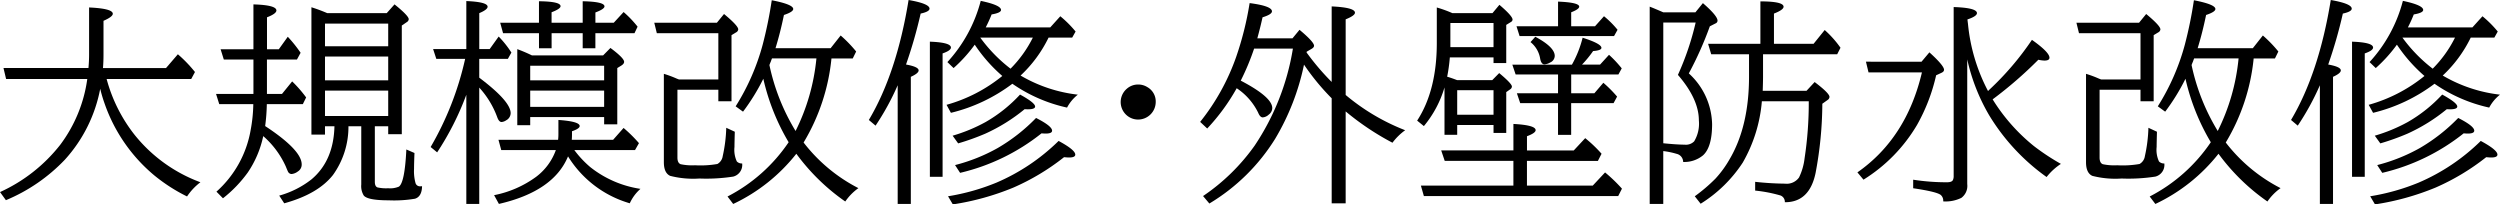<svg id="レイヤー_1" data-name="レイヤー 1" xmlns="http://www.w3.org/2000/svg" viewBox="0 0 411.346 33.627">
  <title>02_011</title>
  <g>
    <path d="M77.868,302.9a25.447,25.447,0,0,0,4.605,9.193,24.921,24.921,0,0,0,10.828,7.8,9.651,9.651,0,0,0-2.2,2.338,28.026,28.026,0,0,1-5.449-3.516,26.825,26.825,0,0,1-8.1-11.725,22.722,22.722,0,0,1-.738-2.479,23.967,23.967,0,0,1-5.818,11.672,28.485,28.485,0,0,1-9.7,6.662l-.967-1.336a26.53,26.53,0,0,0,9.9-7.77A23.3,23.3,0,0,0,74.686,302.9H61.327L60.9,301.1H74.879q.105-1.16.105-2.232v-7.734q3.9.176,3.9,1.037,0,.492-1.529,1.16v5.572q0,1.2-.088,2.2H87.641l1.951-2.268a22.1,22.1,0,0,1,2.813,2.918L91.79,302.9Z" transform="translate(-60.325 -289.906)"/>
    <path d="M103.954,310.648q6.012,3.955,6.012,6.311a1.323,1.323,0,0,1-.633,1.16,2.041,2.041,0,0,1-1.037.422.668.668,0,0,1-.58-.387q-.07-.123-.369-.861a14.538,14.538,0,0,0-3.709-4.992,16.872,16.872,0,0,1-2.549,5.994,20.994,20.994,0,0,1-4.078,4.236l-1.072-1.09a17.572,17.572,0,0,0,5.625-10.125,24.79,24.79,0,0,0,.439-4.271H96.4l-.527-1.687h6.152V299.7H97.151l-.527-1.687h5.4v-7.383q3.779.105,3.779,1,0,.527-1.547,1.125v5.256H106.2l1.477-2.057a21.948,21.948,0,0,1,2.109,2.637l-.6,1.107h-4.939v5.66h2.479l1.67-2.057a20.4,20.4,0,0,1,2.3,2.637l-.545,1.107h-5.924A31.7,31.7,0,0,1,103.954,310.648Zm9.844.035v1.371h-2.232V291.1a26.92,26.92,0,0,1,2.6.967h9.791l1.283-1.441q2.338,1.881,2.338,2.443a.619.619,0,0,1-.316.475l-.826.563v17.877H124.2v-1.3h-2.2v9.141q0,.738.422.914a6.345,6.345,0,0,0,1.775.141,3.673,3.673,0,0,0,1.758-.264q.967-.65,1.23-6.117l1.336.58q-.07,1.74-.07,2.619a7.31,7.31,0,0,0,.246,2.338.748.748,0,0,0,.738.527q.158,0,.334-.018-.035,1.705-1.16,2.057a20.617,20.617,0,0,1-4.359.264q-3.393,0-4.061-.773a2.946,2.946,0,0,1-.422-1.828v-9.58h-2.109a13.573,13.573,0,0,1-2.549,8.016q-2.461,3.129-8.016,4.658l-.826-1.266a15.188,15.188,0,0,0,5.309-2.672q3.639-3.059,3.779-8.736Zm0-13.166H124.2v-3.727H113.8Zm0,5.607H124.2v-3.92H113.8Zm0,5.871H124.2v-4.184H113.8Z" transform="translate(-60.325 -289.906)"/>
    <path d="M136.86,299.592h-4.746l-.527-1.617h5.467v-7.893q3.5.141,3.5.932,0,.475-1.371,1.055v5.906H140.9l1.477-2.057a16.468,16.468,0,0,1,2.092,2.637l-.58,1.037H139.18v3.094q5.168,3.885,5.168,5.836a1.354,1.354,0,0,1-.738,1.178,1.551,1.551,0,0,1-.756.281q-.439,0-.721-.809a14.693,14.693,0,0,0-2.953-4.852v19.143h-2.127V305.5a46.661,46.661,0,0,1-4.8,9.475l-1.072-.879A50.533,50.533,0,0,0,136.86,299.592ZM154.825,314.6a16.73,16.73,0,0,0,2.637,2.813,17.427,17.427,0,0,0,8.244,3.568,7.012,7.012,0,0,0-1.758,2.373,17.744,17.744,0,0,1-10.16-7.717q-2.373,5.748-11.373,7.822l-.791-1.441a17.3,17.3,0,0,0,6.943-3.041,9.518,9.518,0,0,0,3.217-4.377H142.8l-.457-1.687h9.809a7.548,7.548,0,0,0,.053-.932v-2.338q3.5.246,3.5,1,0,.422-1.266.861v.545q0,.4-.035.861h6.8l1.723-1.951a23.157,23.157,0,0,1,2.531,2.5l-.65,1.143Zm-5.818-19.23H143.1l-.475-1.723h6.381v-3.533q3.551.035,3.551.809,0,.439-1.477,1v1.723H156.2v-3.533q3.586.07,3.586.844,0,.439-1.494,1v1.688h3.023l1.617-1.758a17.4,17.4,0,0,1,2.3,2.408l-.51,1.072h-6.434v2.479H156.2v-2.479h-5.115v2.479h-2.074Zm-1.143,3.656h11.689l1.213-1.23q2.25,1.67,2.25,2.285,0,.316-.439.6l-.686.422v9.264h-2.162v-1.2H147.565v1.336h-2.127V297.992A24.737,24.737,0,0,1,147.864,299.029Zm-.3,4.1h12.164v-2.408H147.565Zm0,1.688v2.672h12.164v-2.672Z" transform="translate(-60.325 -289.906)"/>
    <path d="M171.788,304.672v11.162q0,.879.527,1.09a9.125,9.125,0,0,0,2.373.176,16.173,16.173,0,0,0,3.674-.211,1.761,1.761,0,0,0,.879-1.3,24.1,24.1,0,0,0,.58-4.658l1.406.65q-.053,1.951-.053,2.514a4.511,4.511,0,0,0,.387,2.373,1.13,1.13,0,0,0,.879.334,1.983,1.983,0,0,1-1.477,2.162,28.972,28.972,0,0,1-5.555.316,15.182,15.182,0,0,1-4.816-.439q-1.037-.475-1.037-2.25V302.053a18.194,18.194,0,0,1,2.127.791l.369.141h6.469v-7.611H168.4l-.422-1.723h10.3l1.178-1.441q2.338,1.934,2.338,2.531a.624.624,0,0,1-.352.492l-.756.457V306.57H178.52v-1.9Zm20.76,8.684a26.836,26.836,0,0,0,9.018,7.506,8.774,8.774,0,0,0-2.162,2.2,34.07,34.07,0,0,1-8.051-7.857,28.888,28.888,0,0,1-10.389,8.262l-.932-1.23a27.093,27.093,0,0,0,10.055-8.93,35.871,35.871,0,0,1-4.166-10.441,33.96,33.96,0,0,1-3.34,5.414l-1.213-.879a37.058,37.058,0,0,0,4.447-10.143,69.022,69.022,0,0,0,1.494-7.312q3.533.686,3.533,1.441,0,.475-1.529.984-.615,2.971-1.389,5.467h9.07l1.652-2.092a20.923,20.923,0,0,1,2.549,2.637l-.562,1.143h-3.5A33.117,33.117,0,0,1,192.547,313.355Zm-1.318-1.9a34,34,0,0,0,3.428-11.936h-7.312q-.105.264-.211.563-.105.229-.211.527A34.491,34.491,0,0,0,191.229,311.457Z" transform="translate(-60.325 -289.906)"/>
    <path d="M209.4,300.523q2.074.369,2.074.967,0,.475-1.283,1.055v20.918h-2.162V303.934a42.43,42.43,0,0,1-3.639,6.645l-1.107-.932q4.588-7.717,6.539-19.74,3.445.6,3.445,1.424,0,.492-1.459.809A76.695,76.695,0,0,1,209.4,300.523ZM213.325,319V296.762q3.463.123,3.463.967,0,.492-1.371.967V319Zm13.57-15.311a27.5,27.5,0,0,1-10.107,4.781l-.721-1.318a25.29,25.29,0,0,0,9.176-4.746,25.422,25.422,0,0,1-4.535-5.15,23.774,23.774,0,0,1-3.48,3.85l-1.02-.984a23.679,23.679,0,0,0,5.484-10.072q3.34.7,3.34,1.494,0,.475-1.547.738a22.893,22.893,0,0,1-.967,2.127h10.617l1.652-1.828a18.1,18.1,0,0,1,2.514,2.514l-.562,1h-3.885a21.208,21.208,0,0,1-4.605,6.24,23.891,23.891,0,0,0,9.422,3.146,6.689,6.689,0,0,0-1.775,2.127A25.2,25.2,0,0,1,226.9,303.688ZM216.313,322.2a35.919,35.919,0,0,0,7.98-2.25,33.171,33.171,0,0,0,10.213-6.855q2.742,1.477,2.742,2.25,0,.475-1.02.475-.3,0-.826-.053a37.751,37.751,0,0,1-8.35,5.01,42.853,42.853,0,0,1-9.949,2.76Zm.756-9.967a26.753,26.753,0,0,0,5.432-2.25,23.815,23.815,0,0,0,5.66-4.518q2.479,1.354,2.479,1.969,0,.457-1.2.457-.176,0-.527-.018a28.905,28.905,0,0,1-6.469,4.025,39.071,39.071,0,0,1-4.465,1.6Zm.4,4.834a28.979,28.979,0,0,0,7-2.795,29.338,29.338,0,0,0,6.328-4.957q2.637,1.336,2.637,2.092,0,.475-1.055.475-.246,0-.686-.035a33.875,33.875,0,0,1-13.395,6.5Zm9.123-15.855a19.651,19.651,0,0,0,3.674-5.115h-8.648A24.932,24.932,0,0,0,226.6,301.209Z" transform="translate(-60.325 -289.906)"/>
    <path d="M247.62,303.811a2.827,2.827,0,0,1,1.477.422,2.71,2.71,0,0,1,1.389,2.461,2.906,2.906,0,0,1-2.9,2.883,2.843,2.843,0,0,1-1.371-.352,2.883,2.883,0,0,1-.492-4.711A2.8,2.8,0,0,1,247.62,303.811Z" transform="translate(-60.325 -289.906)"/>
    <path d="M275.305,298.537a40.371,40.371,0,0,0,3.92,4.641l.211.211V290.961q3.832.176,3.832,1.037,0,.475-1.529,1.09v12.445a34.741,34.741,0,0,0,9.791,5.8,9.618,9.618,0,0,0-2.092,2.057,43.88,43.88,0,0,1-7.7-5.15v15.117h-2.3V306.078a37.677,37.677,0,0,1-4.553-5.537,39.318,39.318,0,0,1-4.746,12.2,32.273,32.273,0,0,1-10.828,10.652l-1.037-1.23a33.1,33.1,0,0,0,8.49-8.3,40.222,40.222,0,0,0,6.293-15.961h-6.381a40.453,40.453,0,0,1-2.2,5.273q5.186,2.707,5.186,4.518a1.372,1.372,0,0,1-.58,1.072,1.611,1.611,0,0,1-.984.457q-.439,0-.756-.773a10.179,10.179,0,0,0-3.533-4.025,33.261,33.261,0,0,1-4.852,6.627l-1.16-1.09a36.309,36.309,0,0,0,5.924-10.687,51.958,51.958,0,0,0,2.215-8.859q3.674.475,3.674,1.354,0,.51-1.547.984-.352,1.6-.861,3.463h5.783l1.16-1.406q2.391,2,2.391,2.619,0,.3-.457.545l-.756.439Z" transform="translate(-60.325 -289.906)"/>
    <path d="M306.067,310.473H300.09v1.617H298v-7.8a17.781,17.781,0,0,1-3.393,6.363l-1.107-.9q3.234-4.975,3.234-12.779v-5.836a19.545,19.545,0,0,1,2.566.932h6.592l1.143-1.371q2.162,1.846,2.162,2.426a.456.456,0,0,1-.246.387l-.791.492v6.275h-2.092v-.932h-7.189a27.434,27.434,0,0,1-.439,3.182q.58.158,1.494.51l.158.053h5.766L307,301.93q2.092,1.74,2.092,2.215a.584.584,0,0,1-.281.457l-.65.457v6.715h-2.092Zm5.5,5.906v4.061H322.4l2.021-2.162a25.244,25.244,0,0,1,2.777,2.672l-.615,1.213H294.606l-.492-1.723h15.223v-4.061h-11.3l-.58-1.723h11.883V310.3q3.656.193,3.656,1.02,0,.475-1.424,1v2.338h7.7l1.881-2.021a21.873,21.873,0,0,1,2.689,2.566l-.6,1.178Zm-12.6-18.721h7.1v-3.973h-7.1v3.973Zm7.1,11.127v-4.043H300.09v4.043Zm10.617-6.627h-6.979l-.545-1.617h9.809a17.791,17.791,0,0,0,1.758-4.43q3.094.984,3.094,1.67,0,.422-1.371.527a18.15,18.15,0,0,1-1.828,2.232h2.971l1.477-1.617a18.953,18.953,0,0,1,2.092,2.232l-.545,1h-7.77v3.094h3.814l1.477-1.723A20.6,20.6,0,0,1,326.4,305.8l-.58,1.072h-6.979v5.221h-2.162v-5.221h-6.223l-.545-1.617h6.768Zm0-7.928V290.17q3.48.141,3.48.826,0,.422-1.318.932v2.3h3.92l1.477-1.652a15.447,15.447,0,0,1,2.232,2.232l-.58,1.037H310.356l-.51-1.617Zm-3.744,1.723q3.2,1.705,3.2,3.164a1.208,1.208,0,0,1-.756,1.072,1.969,1.969,0,0,1-.949.3q-.527,0-.7-.967a4.376,4.376,0,0,0-1.582-2.689Z" transform="translate(-60.325 -289.906)"/>
    <path d="M338.2,301.982a11.6,11.6,0,0,1,3.832,8.35q0,3.779-1.494,5.133a4.824,4.824,0,0,1-3.27,1.09,1.372,1.372,0,0,0-1.072-1.336,13.04,13.04,0,0,0-2.2-.457v8.7h-2.232V291q.65.246,2.232.932h5.291l1.23-1.512q2.408,2.092,2.408,2.883a.5.5,0,0,1-.334.457l-.932.475A57.253,57.253,0,0,1,338.2,301.982Zm-1.793.246a45.53,45.53,0,0,0,2.918-8.613H334v19.863q2.3.229,3.5.229a1.907,1.907,0,0,0,1.582-.545,5.652,5.652,0,0,0,.773-3.428Q339.852,306.2,336.407,302.229Zm13.57-5.115v-6.979q3.814,0,3.814.879,0,.51-1.582,1.125v4.975h6.521l1.828-2.268a16.9,16.9,0,0,1,2.6,2.918l-.545,1.072h-12.2v3.674q0,.809-.053,2.338h7.207l1.336-1.441q2.443,1.846,2.443,2.443a.638.638,0,0,1-.316.51l-.861.615a62.66,62.66,0,0,1-1.107,11.373q-1,4.852-5.062,4.834a1.121,1.121,0,0,0-.7-1.107,23.24,23.24,0,0,0-4.184-.809v-1.441a48.729,48.729,0,0,0,4.9.3,2.486,2.486,0,0,0,2.32-1.02,9.794,9.794,0,0,0,.914-3.164,60.476,60.476,0,0,0,.686-9.369h-7.717a24.223,24.223,0,0,1-3.146,10.09,22.382,22.382,0,0,1-6.926,6.768l-.967-1.23a27.118,27.118,0,0,0,3.393-2.892,17.208,17.208,0,0,0,2.3-3.138q3.234-5.449,3.234-13.658v-3.674h-6.223l-.51-1.723Z" transform="translate(-60.325 -289.906)"/>
    <path d="M376.485,300.066l1.3-1.547q2.408,2.18,2.408,2.865,0,.316-.439.51l-.861.4a30.076,30.076,0,0,1-3.146,8.174,26.354,26.354,0,0,1-8.807,9l-1-1.2q8.068-5.625,10.617-16.453h-8.789l-.422-1.758Zm7.559-6.961q.053.475.088.721a29.67,29.67,0,0,0,3.3,11.057l.211-.211a47.4,47.4,0,0,0,7.014-8.209q2.883,2.039,2.883,2.936,0,.475-.826.475a4.905,4.905,0,0,1-1-.141,67.258,67.258,0,0,1-7.523,6.521,30.357,30.357,0,0,0,6.785,7.682,37.059,37.059,0,0,0,4.447,2.936,9.756,9.756,0,0,0-2.355,2.162,34.284,34.284,0,0,1-9.457-10.178,31.668,31.668,0,0,1-3.6-9.176v20.514a2.453,2.453,0,0,1-.967,2.268,5.857,5.857,0,0,1-2.988.58,1.227,1.227,0,0,0-.422-1.072q-.7-.527-4.518-1.09v-1.406a35.581,35.581,0,0,0,5.555.422q.809,0,.984-.369a1.51,1.51,0,0,0,.123-.668V291.066q3.832.123,3.832,1Q385.608,292.578,384.043,293.105Z" transform="translate(-60.325 -289.906)"/>
    <path d="M405.788,304.672v11.162q0,.879.527,1.09a9.125,9.125,0,0,0,2.373.176,16.173,16.173,0,0,0,3.674-.211,1.761,1.761,0,0,0,.879-1.3,24.1,24.1,0,0,0,.58-4.658l1.406.65q-.053,1.951-.053,2.514a4.511,4.511,0,0,0,.387,2.373,1.13,1.13,0,0,0,.879.334,1.983,1.983,0,0,1-1.477,2.162,28.972,28.972,0,0,1-5.555.316,15.182,15.182,0,0,1-4.816-.439q-1.037-.475-1.037-2.25V302.053a18.194,18.194,0,0,1,2.127.791l.369.141h6.469v-7.611H402.4l-.422-1.723h10.3l1.178-1.441q2.338,1.934,2.338,2.531a.624.624,0,0,1-.352.492l-.756.457V306.57H412.52v-1.9Zm20.76,8.684a26.836,26.836,0,0,0,9.018,7.506,8.774,8.774,0,0,0-2.162,2.2,34.07,34.07,0,0,1-8.051-7.857,28.889,28.889,0,0,1-10.389,8.262l-.932-1.23a27.1,27.1,0,0,0,10.055-8.93,35.872,35.872,0,0,1-4.167-10.441,33.96,33.96,0,0,1-3.34,5.414l-1.213-.879a37.058,37.058,0,0,0,4.447-10.143,69.022,69.022,0,0,0,1.494-7.312q3.534.686,3.534,1.441,0,.475-1.529.984-.615,2.971-1.389,5.467H431l1.652-2.092a20.923,20.923,0,0,1,2.549,2.637l-.562,1.143h-3.5A33.117,33.117,0,0,1,426.548,313.355Zm-1.318-1.9a34,34,0,0,0,3.428-11.936h-7.313q-.105.264-.211.563-.105.229-.211.527A34.492,34.492,0,0,0,425.229,311.457Z" transform="translate(-60.325 -289.906)"/>
    <path d="M443.405,300.523q2.074.369,2.074.967,0,.475-1.283,1.055v20.918h-2.162V303.934a42.43,42.43,0,0,1-3.639,6.645l-1.107-.932q4.588-7.717,6.539-19.74,3.445.6,3.445,1.424,0,.492-1.459.809A76.695,76.695,0,0,1,443.405,300.523ZM447.325,319V296.762q3.463.123,3.463.967,0,.492-1.371.967V319Zm13.57-15.311a27.5,27.5,0,0,1-10.107,4.781l-.721-1.318a25.29,25.29,0,0,0,9.176-4.746,25.422,25.422,0,0,1-4.535-5.15,23.774,23.774,0,0,1-3.48,3.85l-1.02-.984a23.679,23.679,0,0,0,5.484-10.072q3.34.7,3.34,1.494,0,.475-1.547.738a22.893,22.893,0,0,1-.967,2.127h10.617l1.652-1.828a18.1,18.1,0,0,1,2.514,2.514l-.562,1h-3.885a21.208,21.208,0,0,1-4.605,6.24,23.891,23.891,0,0,0,9.422,3.146,6.689,6.689,0,0,0-1.775,2.127A25.2,25.2,0,0,1,460.9,303.688ZM450.313,322.2a35.919,35.919,0,0,0,7.98-2.25,33.171,33.171,0,0,0,10.213-6.855q2.742,1.477,2.742,2.25,0,.475-1.02.475-.3,0-.826-.053a37.751,37.751,0,0,1-8.35,5.01,42.853,42.853,0,0,1-9.949,2.76Zm.756-9.967a26.753,26.753,0,0,0,5.432-2.25,23.815,23.815,0,0,0,5.66-4.518q2.479,1.354,2.479,1.969,0,.457-1.2.457-.176,0-.527-.018a28.905,28.905,0,0,1-6.469,4.025,39.071,39.071,0,0,1-4.465,1.6Zm.4,4.834a28.979,28.979,0,0,0,7-2.795,29.338,29.338,0,0,0,6.328-4.957q2.637,1.336,2.637,2.092,0,.475-1.055.475-.246,0-.686-.035a33.875,33.875,0,0,1-13.395,6.5Zm9.123-15.855a19.651,19.651,0,0,0,3.674-5.115h-8.648A24.932,24.932,0,0,0,460.6,301.209Z" transform="translate(-60.325 -289.906)"/>
  </g>
</svg>

